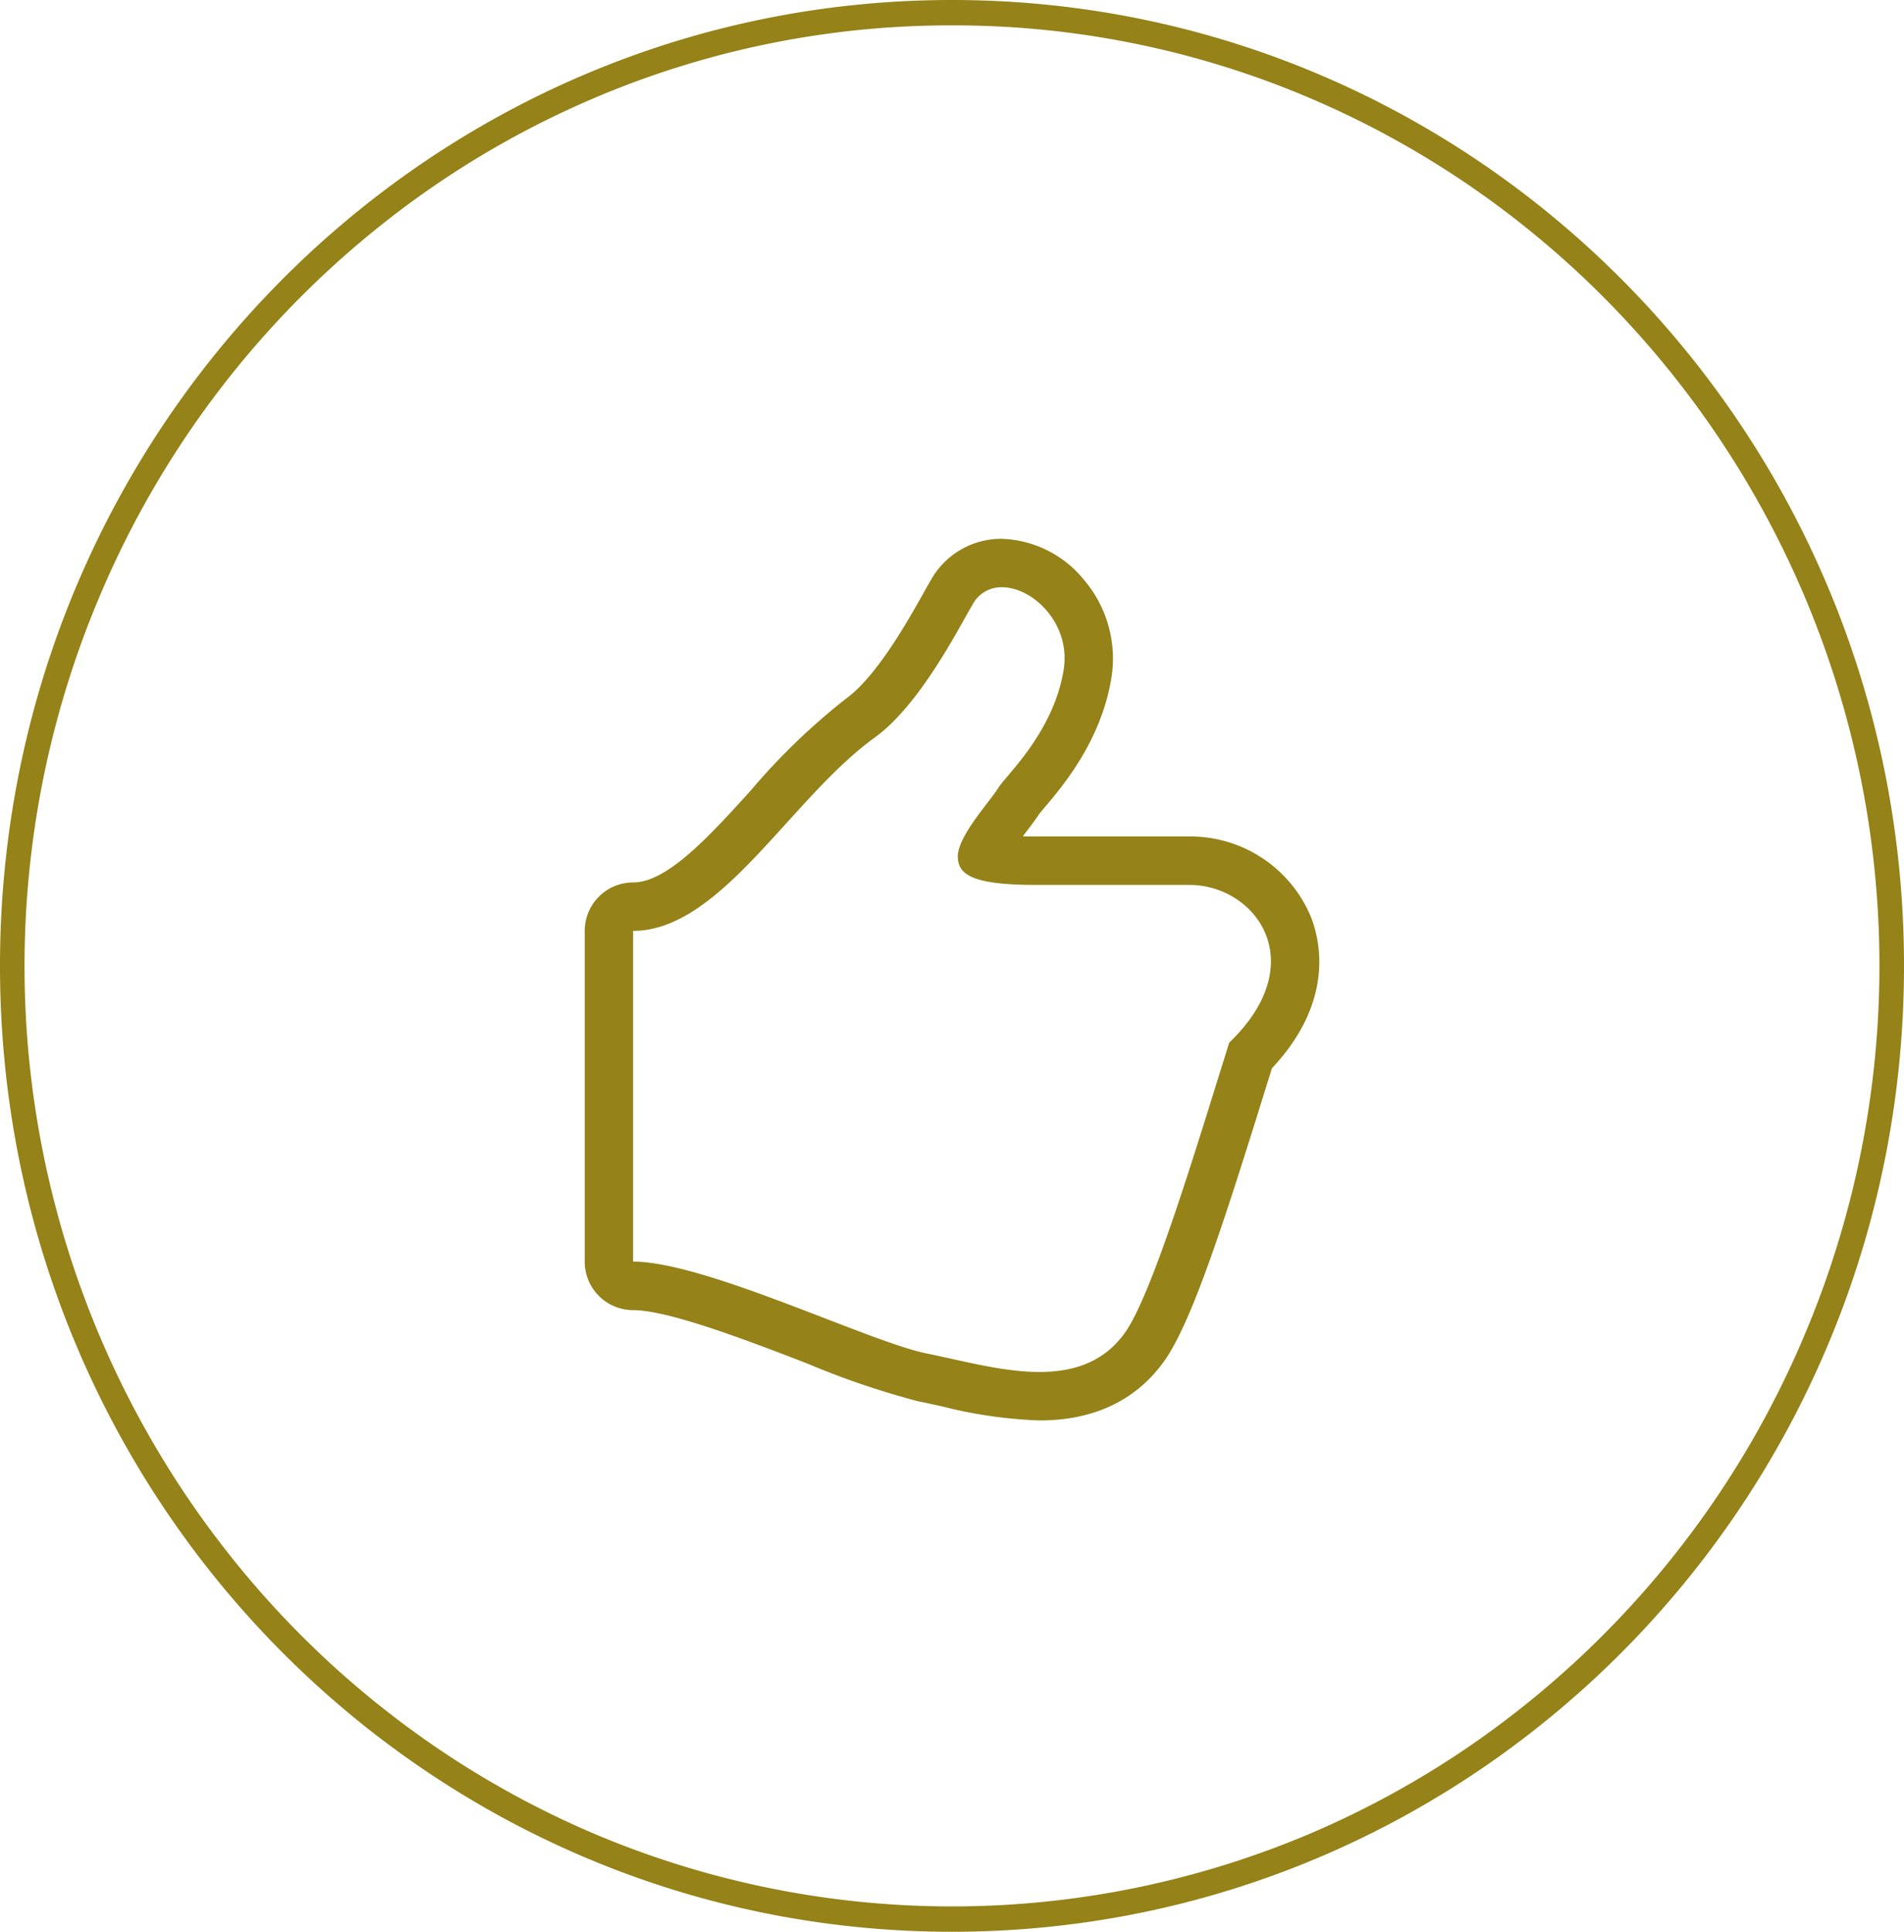 <svg xmlns="http://www.w3.org/2000/svg" width="150.112" height="152.257" viewBox="0 0 150.112 152.257"><defs><style>.a{fill:#958218;}</style></defs><g transform="translate(-1.325)"><path class="a" d="M75.056,2A71.691,71.691,0,0,0,46.629,7.821a72.732,72.732,0,0,0-12.407,6.831A74.219,74.219,0,0,0,7.744,47.266a74.695,74.695,0,0,0,15.663,81.29,73.834,73.834,0,0,0,10.814,9.05,72.732,72.732,0,0,0,12.407,6.831,72.326,72.326,0,0,0,56.853,0,72.732,72.732,0,0,0,12.407-6.831,74.219,74.219,0,0,0,26.478-32.614A74.695,74.695,0,0,0,126.7,23.7a73.834,73.834,0,0,0-10.814-9.05,72.732,72.732,0,0,0-12.407-6.831A71.691,71.691,0,0,0,75.056,2m0-2c41.452,0,75.056,34.084,75.056,76.128s-33.6,76.128-75.056,76.128S0,118.173,0,76.128,33.6,0,75.056,0Z" transform="translate(1.325)"/><path class="a" d="M57.232,29.747a10.3,10.3,0,0,0-9.55-6.287H35.573c-.385,0-.726,0-1.032-.014.1-.129.184-.244.256-.337.416-.545.752-.979,1.018-1.4.105-.141.258-.313.437-.528,1.455-1.717,4.484-5.293,5.279-10.26a9.568,9.568,0,0,0-2.2-7.723A8.7,8.7,0,0,0,32.9,0a6.344,6.344,0,0,0-5.583,3.206c-.177.3-.387.674-.631,1.111-1.192,2.119-3.669,6.531-6.065,8.265a51.3,51.3,0,0,0-7.529,7.255C9.858,23.4,6.514,27.084,3.817,27.084A3.819,3.819,0,0,0,0,30.9V56.972a3.818,3.818,0,0,0,3.817,3.82c2.807,0,9.137,2.437,13.757,4.219a64.923,64.923,0,0,0,8.669,2.955c.609.122,1.237.263,1.882.4a36.122,36.122,0,0,0,7.725,1.12c4.245,0,7.527-1.534,9.753-4.56,2.171-2.945,4.651-10.6,7.921-21.088.222-.719.444-1.426.657-2.109,4.959-5.277,3.81-10.1,3.05-11.984m-6.416,9.959c-2.6,8.282-6.072,19.953-8.289,22.961-1.686,2.293-4.078,3-6.677,3-2.926,0-6.115-.9-8.858-1.45-4.57-.915-17.478-7.247-23.176-7.247V30.9c6.915,0,12.4-10.434,19.038-15.226,3.576-2.587,6.571-8.53,7.749-10.534A2.557,2.557,0,0,1,32.9,3.817c2.444,0,5.439,2.881,4.861,6.495-.8,4.966-4.57,8.346-5.167,9.338s-3.179,3.777-3.179,5.365c0,1.393.991,2.265,6.161,2.265H47.682c5.177,0,9.739,6.084,3.134,12.426" transform="translate(47.424 42.468)"/></g></svg>